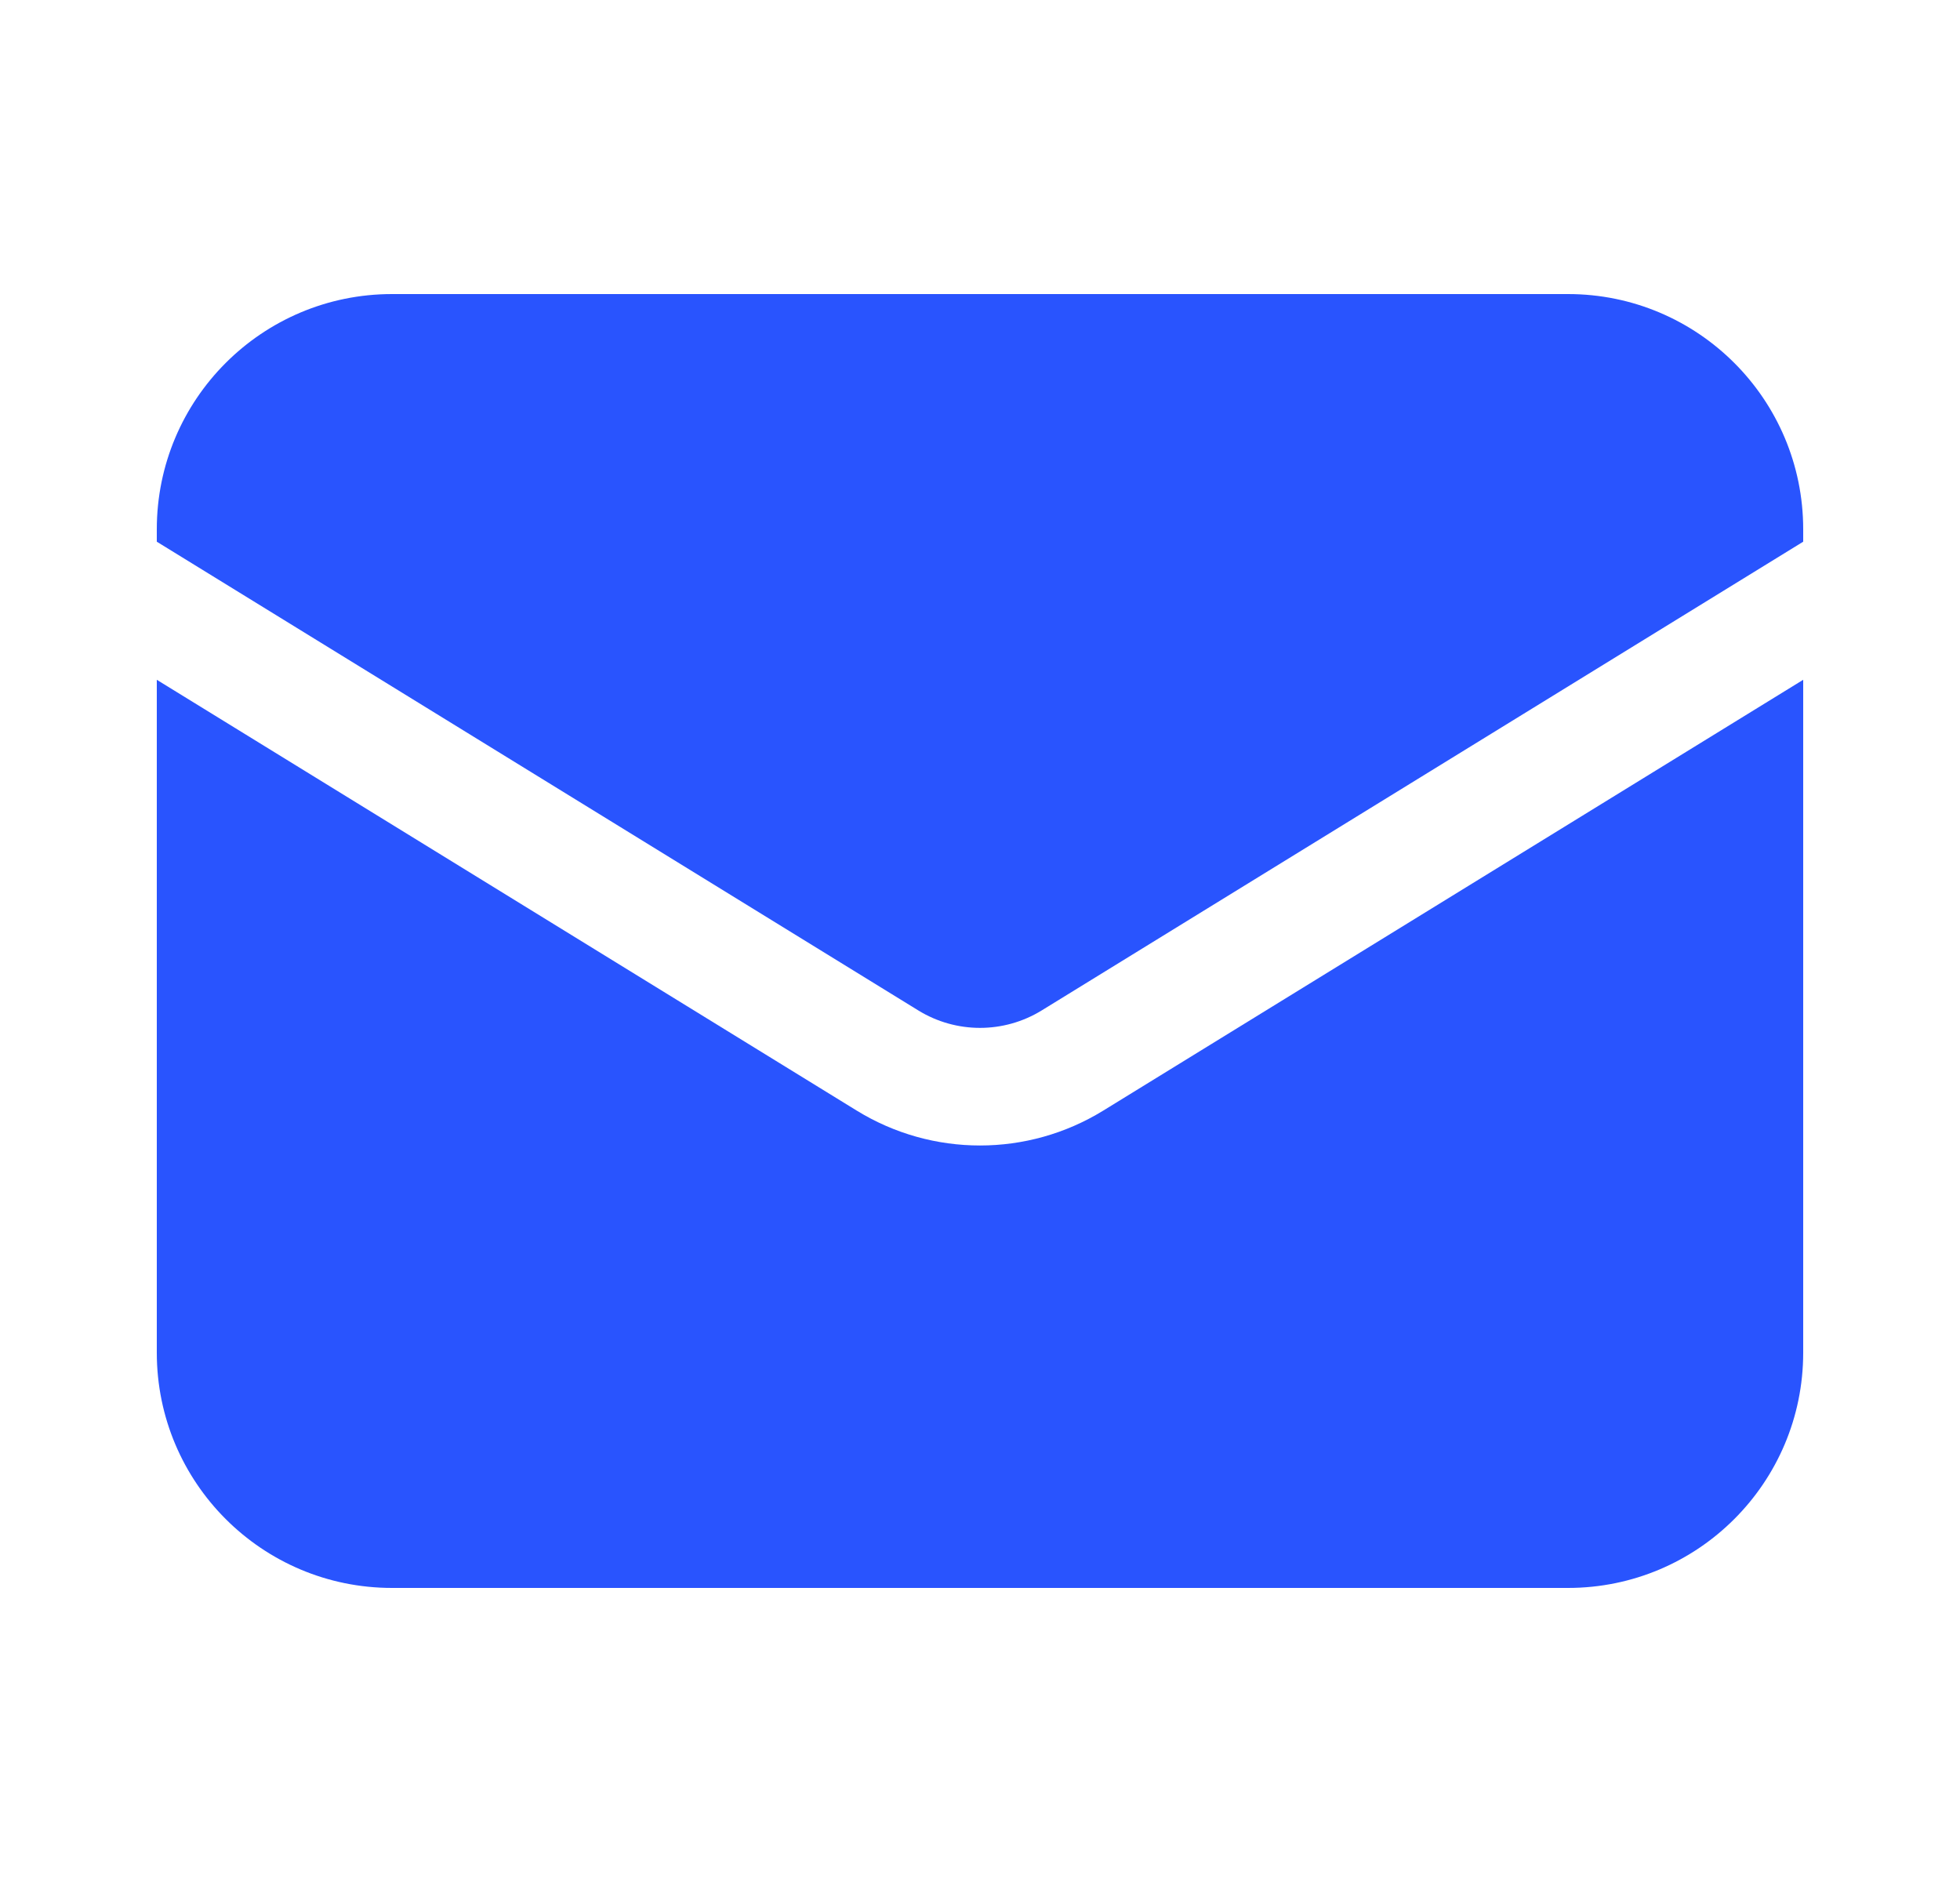 <svg width="25" height="24" viewBox="0 0 25 24" fill="none"
    xmlns="http://www.w3.org/2000/svg">
    <path d="M2 8.669V17.25C2 18.907 3.343 20.25 5 20.25H20C21.657 20.25 23 18.907 23 17.25V8.669L14.072 14.163C13.108 14.756 11.892 14.756 10.928 14.163L2 8.669Z" fill="#2954FE"/>
    <path d="M23 6.908V6.75C23 5.093 21.657 3.75 20 3.75H5C3.343 3.75 2 5.093 2 6.75V6.908L11.714 12.886C12.196 13.182 12.804 13.182 13.286 12.886L23 6.908Z" fill="#2954FE"/>
</svg>
